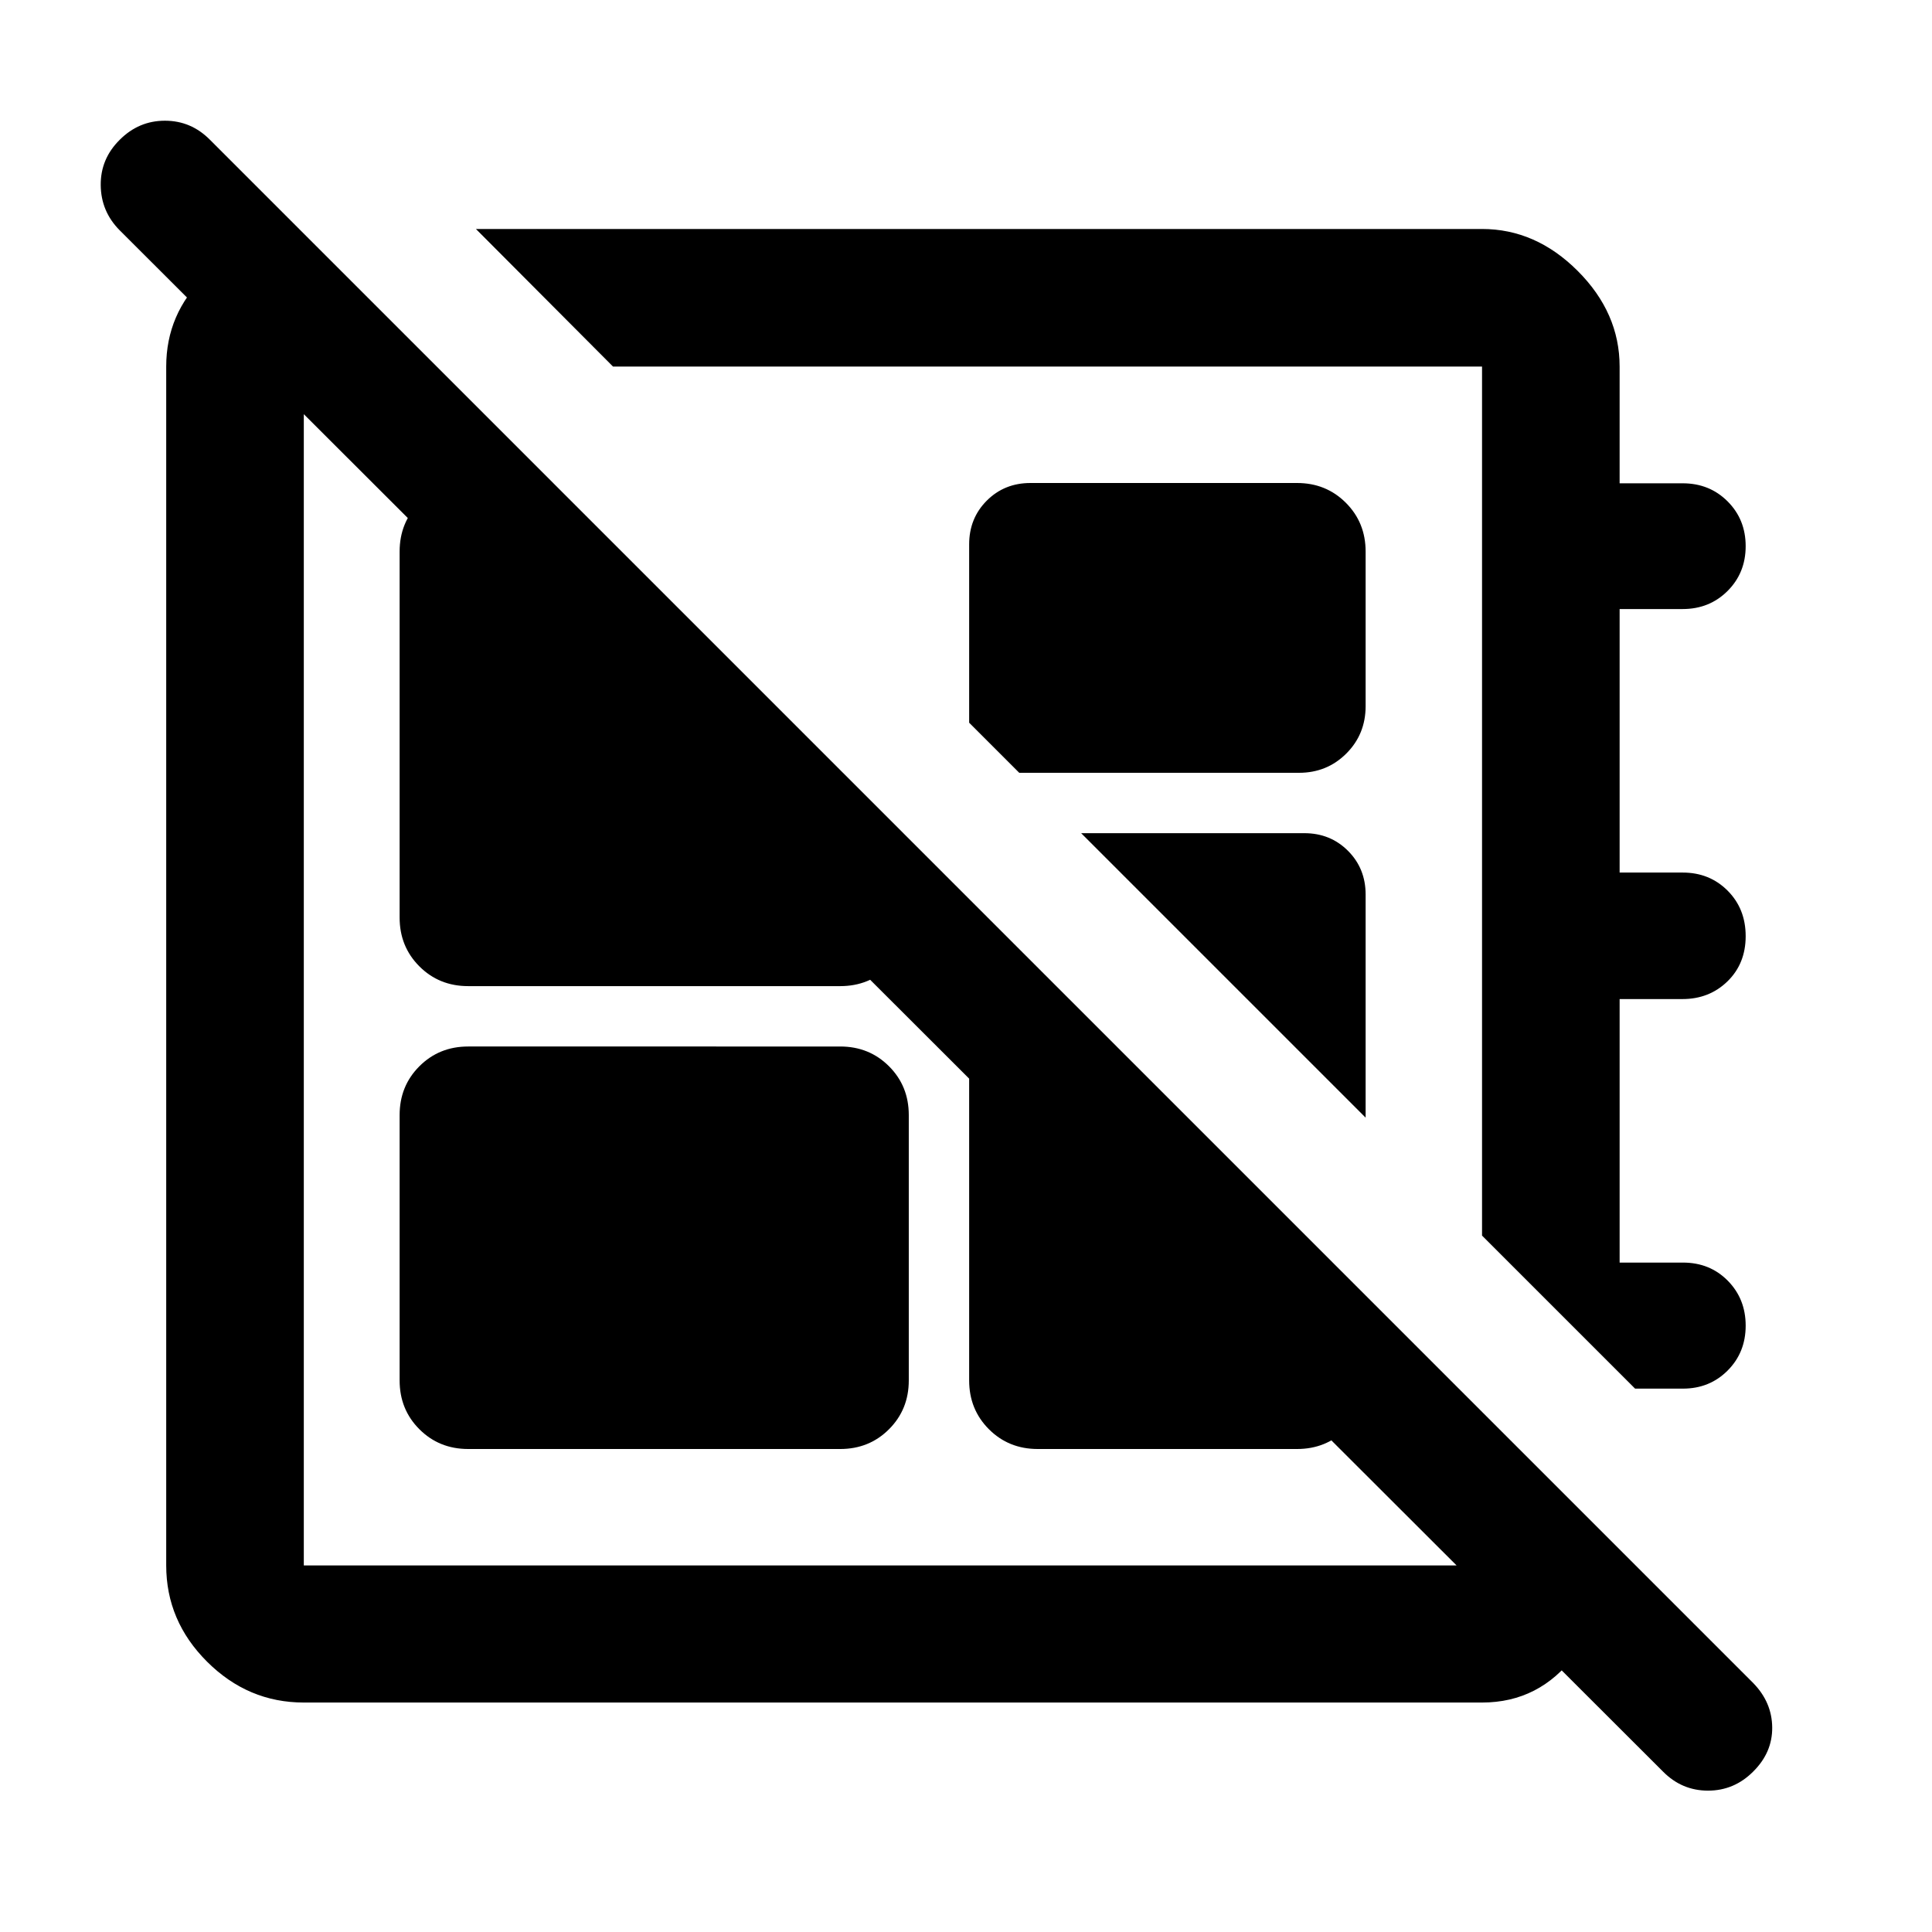 <svg xmlns="http://www.w3.org/2000/svg" width="48" height="48" viewBox="0 -960 960 960"><path d="M826.33-79.72 59.41-845.63q-9.24-9.34-9.36-22.39-.12-13.05 9.44-22.52 9.46-9.48 22.46-9.48t22.38 9.48l766.91 766.91q9.24 9.52 9.36 21.98.12 12.45-9.44 21.93-9.45 9.48-22.46 9.48-13 0-22.37-9.48Zm-589.85-766.5h499.93q26.7 0 47.54 20.84 20.83 20.83 20.83 47.53v58h31.35q13.32 0 22.3 8.98t8.98 22.26q0 13.28-9 22.26-9 8.98-22.31 8.98h-31.32v130.94h31.35q13.33 0 22.3 8.98 8.98 8.99 8.98 22.63 0 13.63-9.03 22.44-9.04 8.81-22.4 8.81h-31.2v130.94h31.47q13.37 0 22.27 9.01 8.89 9.02 8.89 22.34t-8.97 22.3q-8.96 8.98-22.22 8.98h-23.76l-76.05-76.04v-431.81h-431.8l-68.13-68.37ZM506.46-576l-24.89-24.89v-88.63q0-12.95 8.76-21.72 8.76-8.76 21.71-8.76H644.5q14.42 0 24.24 9.82 9.83 9.82 9.83 24.25v76.82q0 13.95-9.59 23.53-9.58 9.58-23.52 9.58h-139Zm172.11 171.35L537.22-546h110.87q12.95 0 21.71 8.76 8.77 8.77 8.77 21.72v110.87ZM433.04-440Zm72.59-106.83ZM198.57-274.07v-131.86q0-14.43 9.82-24.25t24.24-9.82H417.5q14.42 0 24.24 9.82 9.83 9.82 9.83 24.25v131.86q0 14.43-9.83 24.25-9.82 9.82-24.24 9.82H232.63q-14.42 0-24.24-9.82-9.82-9.82-9.82-24.25Zm-49.2-571.43 67.41 67.65h-65.82v595.7h585.45v-76.07L802.63-192q-2.24 30.63-19.95 54.3-17.7 23.68-46.27 23.68H150.96q-27.7 0-48.04-20.27-20.33-20.26-20.33-47.86v-595.7q0-26.29 19.27-44.9t47.51-22.75Zm332.2 332.43 197 197v42q0 14.43-9.83 24.25-9.82 9.82-24.24 9.82H515.63q-14.42 0-24.24-9.82-9.82-9.82-9.82-24.25v-239ZM274.63-720l176.94 176.96v38.97q0 14.43-9.83 24.25-9.82 9.82-24.24 9.82H232.63q-14.42 0-24.24-9.82-9.82-9.82-9.82-24.25v-181.86q0-14.43 9.82-24.25t24.15-9.82h42.09Z"/></svg>